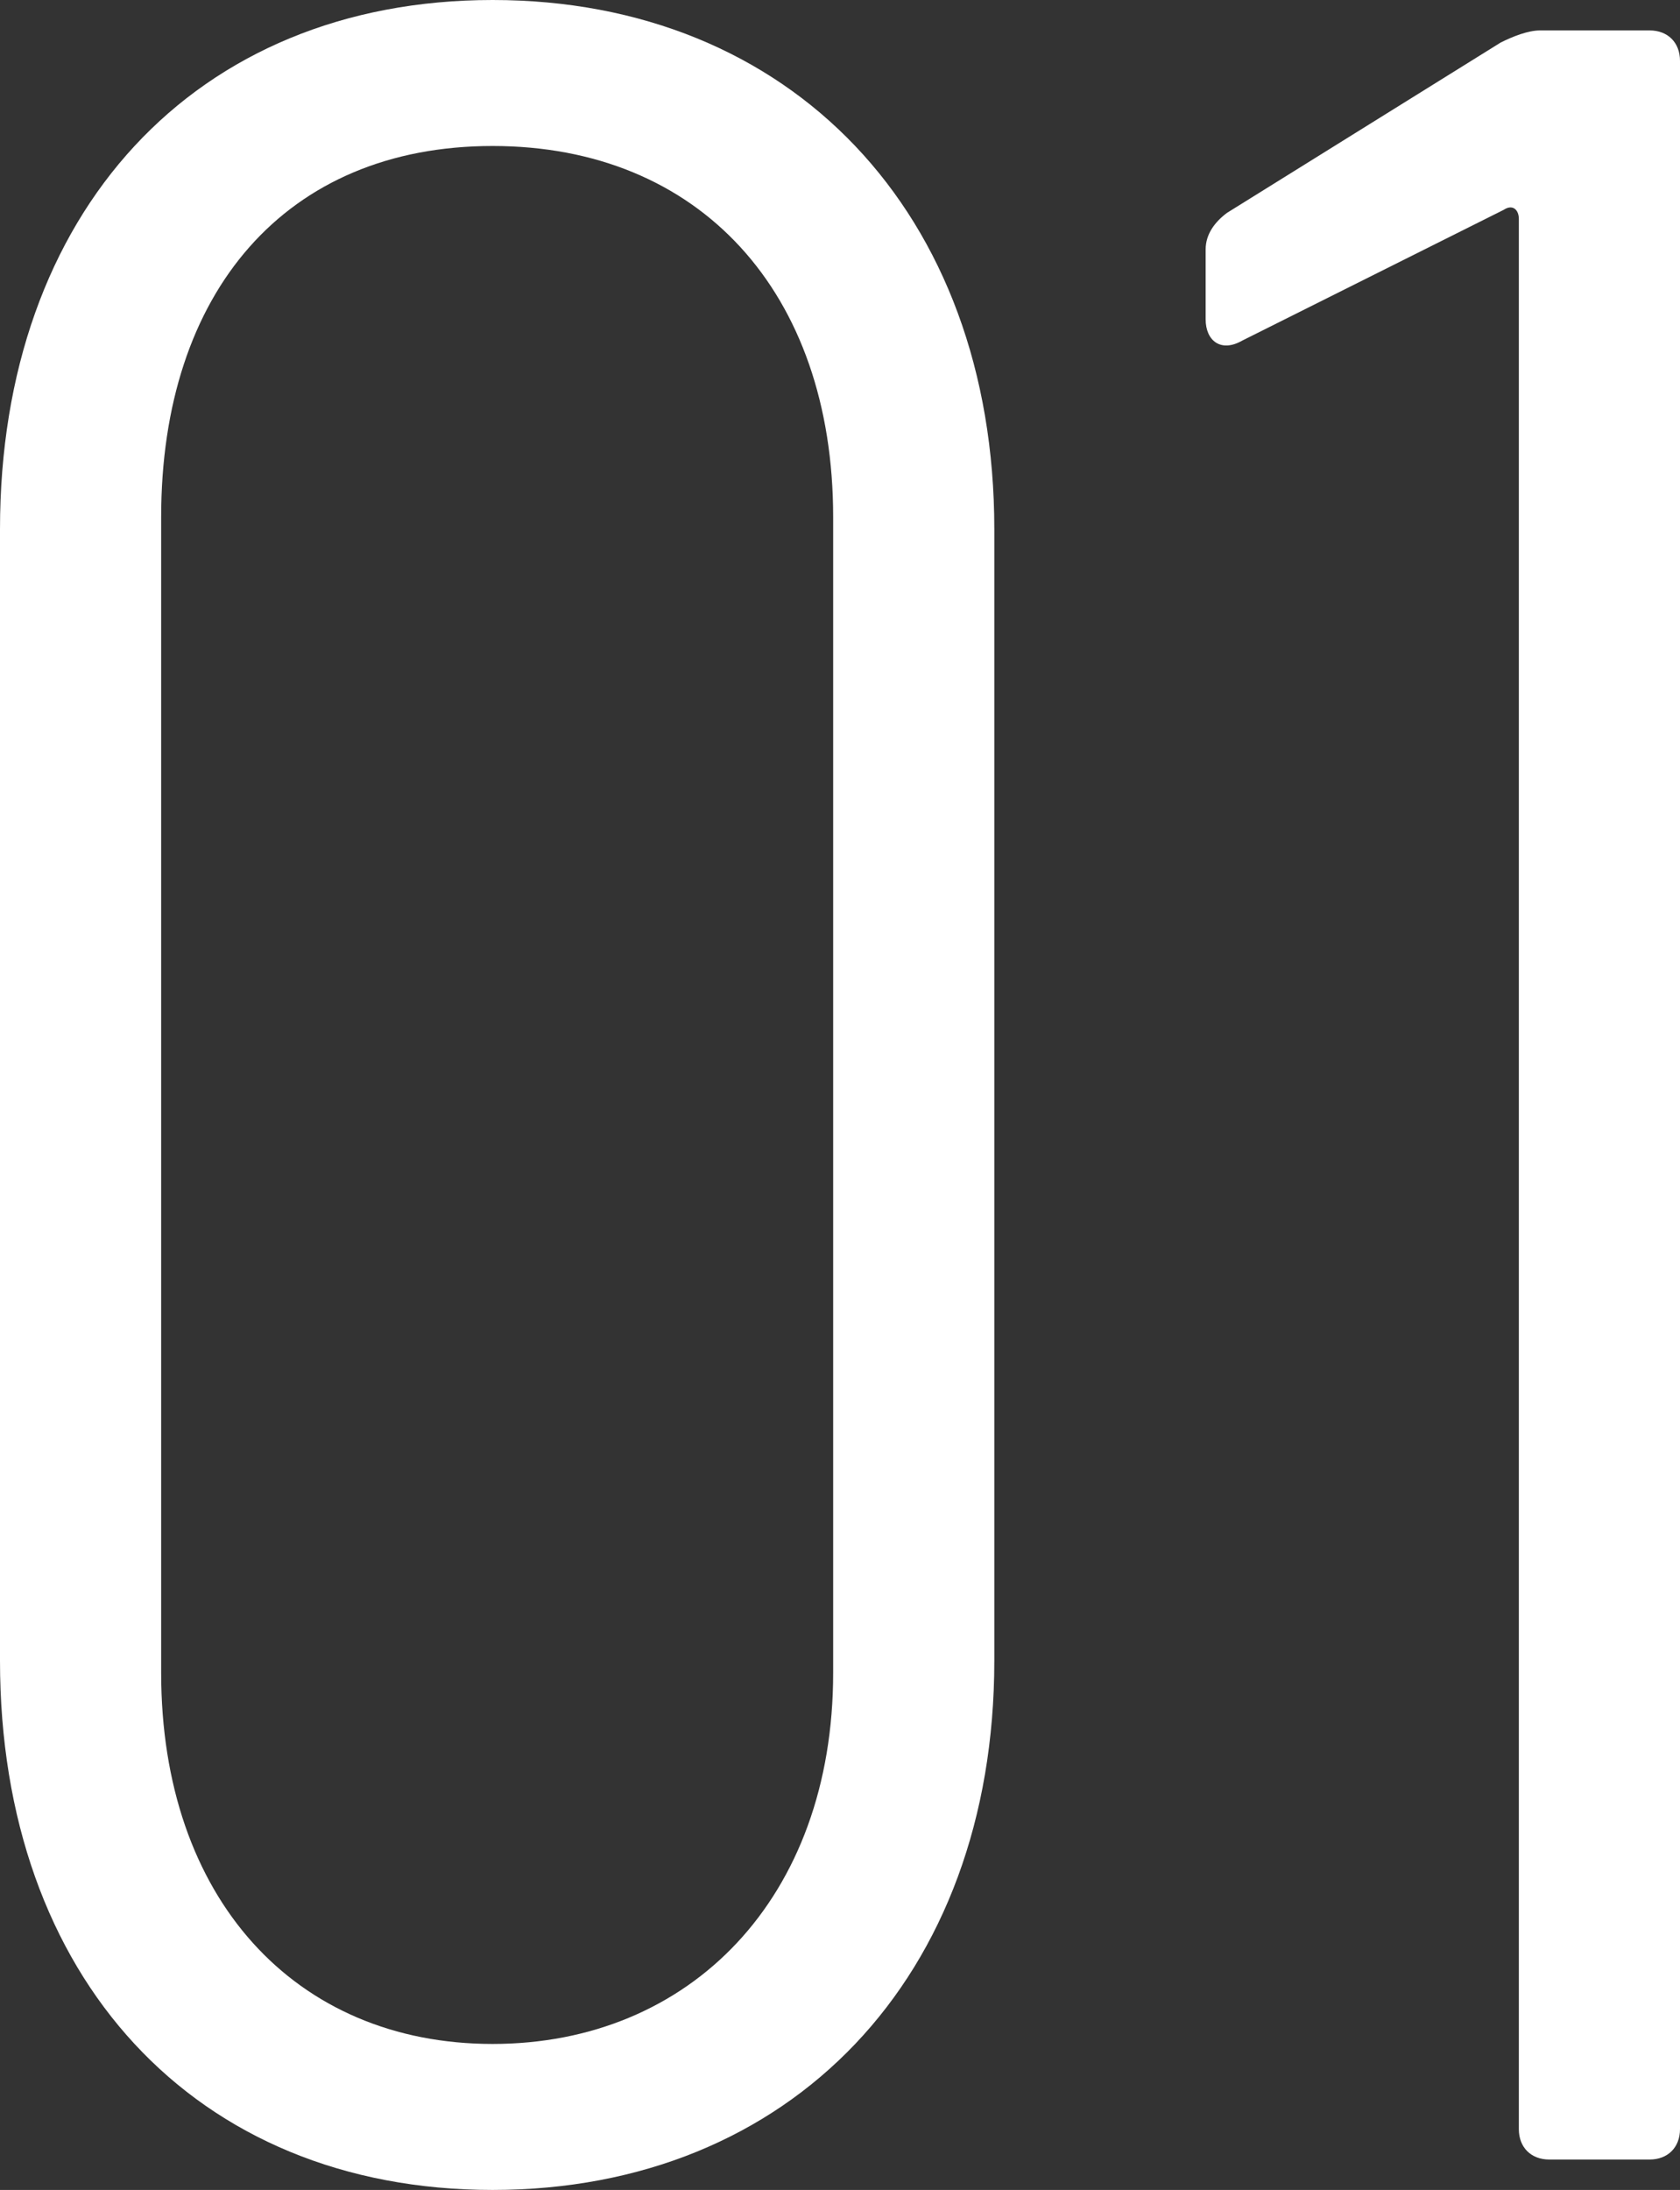 <svg viewBox="0 0 110.5 144" xmlns="http://www.w3.org/2000/svg"><rect x="0" y="0" width="110.5" height="144" fill="#333333" stroke="none"/><g fill="#fff"><path d="m0 109.2v-74.4c0-20.8 12.8-34.8 32.4-34.8s33 14 33 34.8v74.4c0 20.8-13.4 34.8-33 34.8s-32.4-14-32.4-34.8zm54.8.8v-76c0-14.8-8.8-24.4-22.4-24.4s-21.8 9.6-21.8 24.4v76c0 14.8 8.8 24.4 21.8 24.4s22.4-9.6 22.4-24.4z"/><path d="m101.3 2h7.2c1.2 0 2 .8 2 2v136c0 1.2-.8 2-2 2h-6.6c-1.2 0-2-.8-2-2v-125.6c0-.6-.4-1-1-.6l-17.2 8.6c-1.4.8-2.4 0-2.4-1.4v-4.6c0-1 .6-1.8 1.4-2.4l18-11.2c.8-.4 1.8-.8 2.6-.8z"/></g></svg>